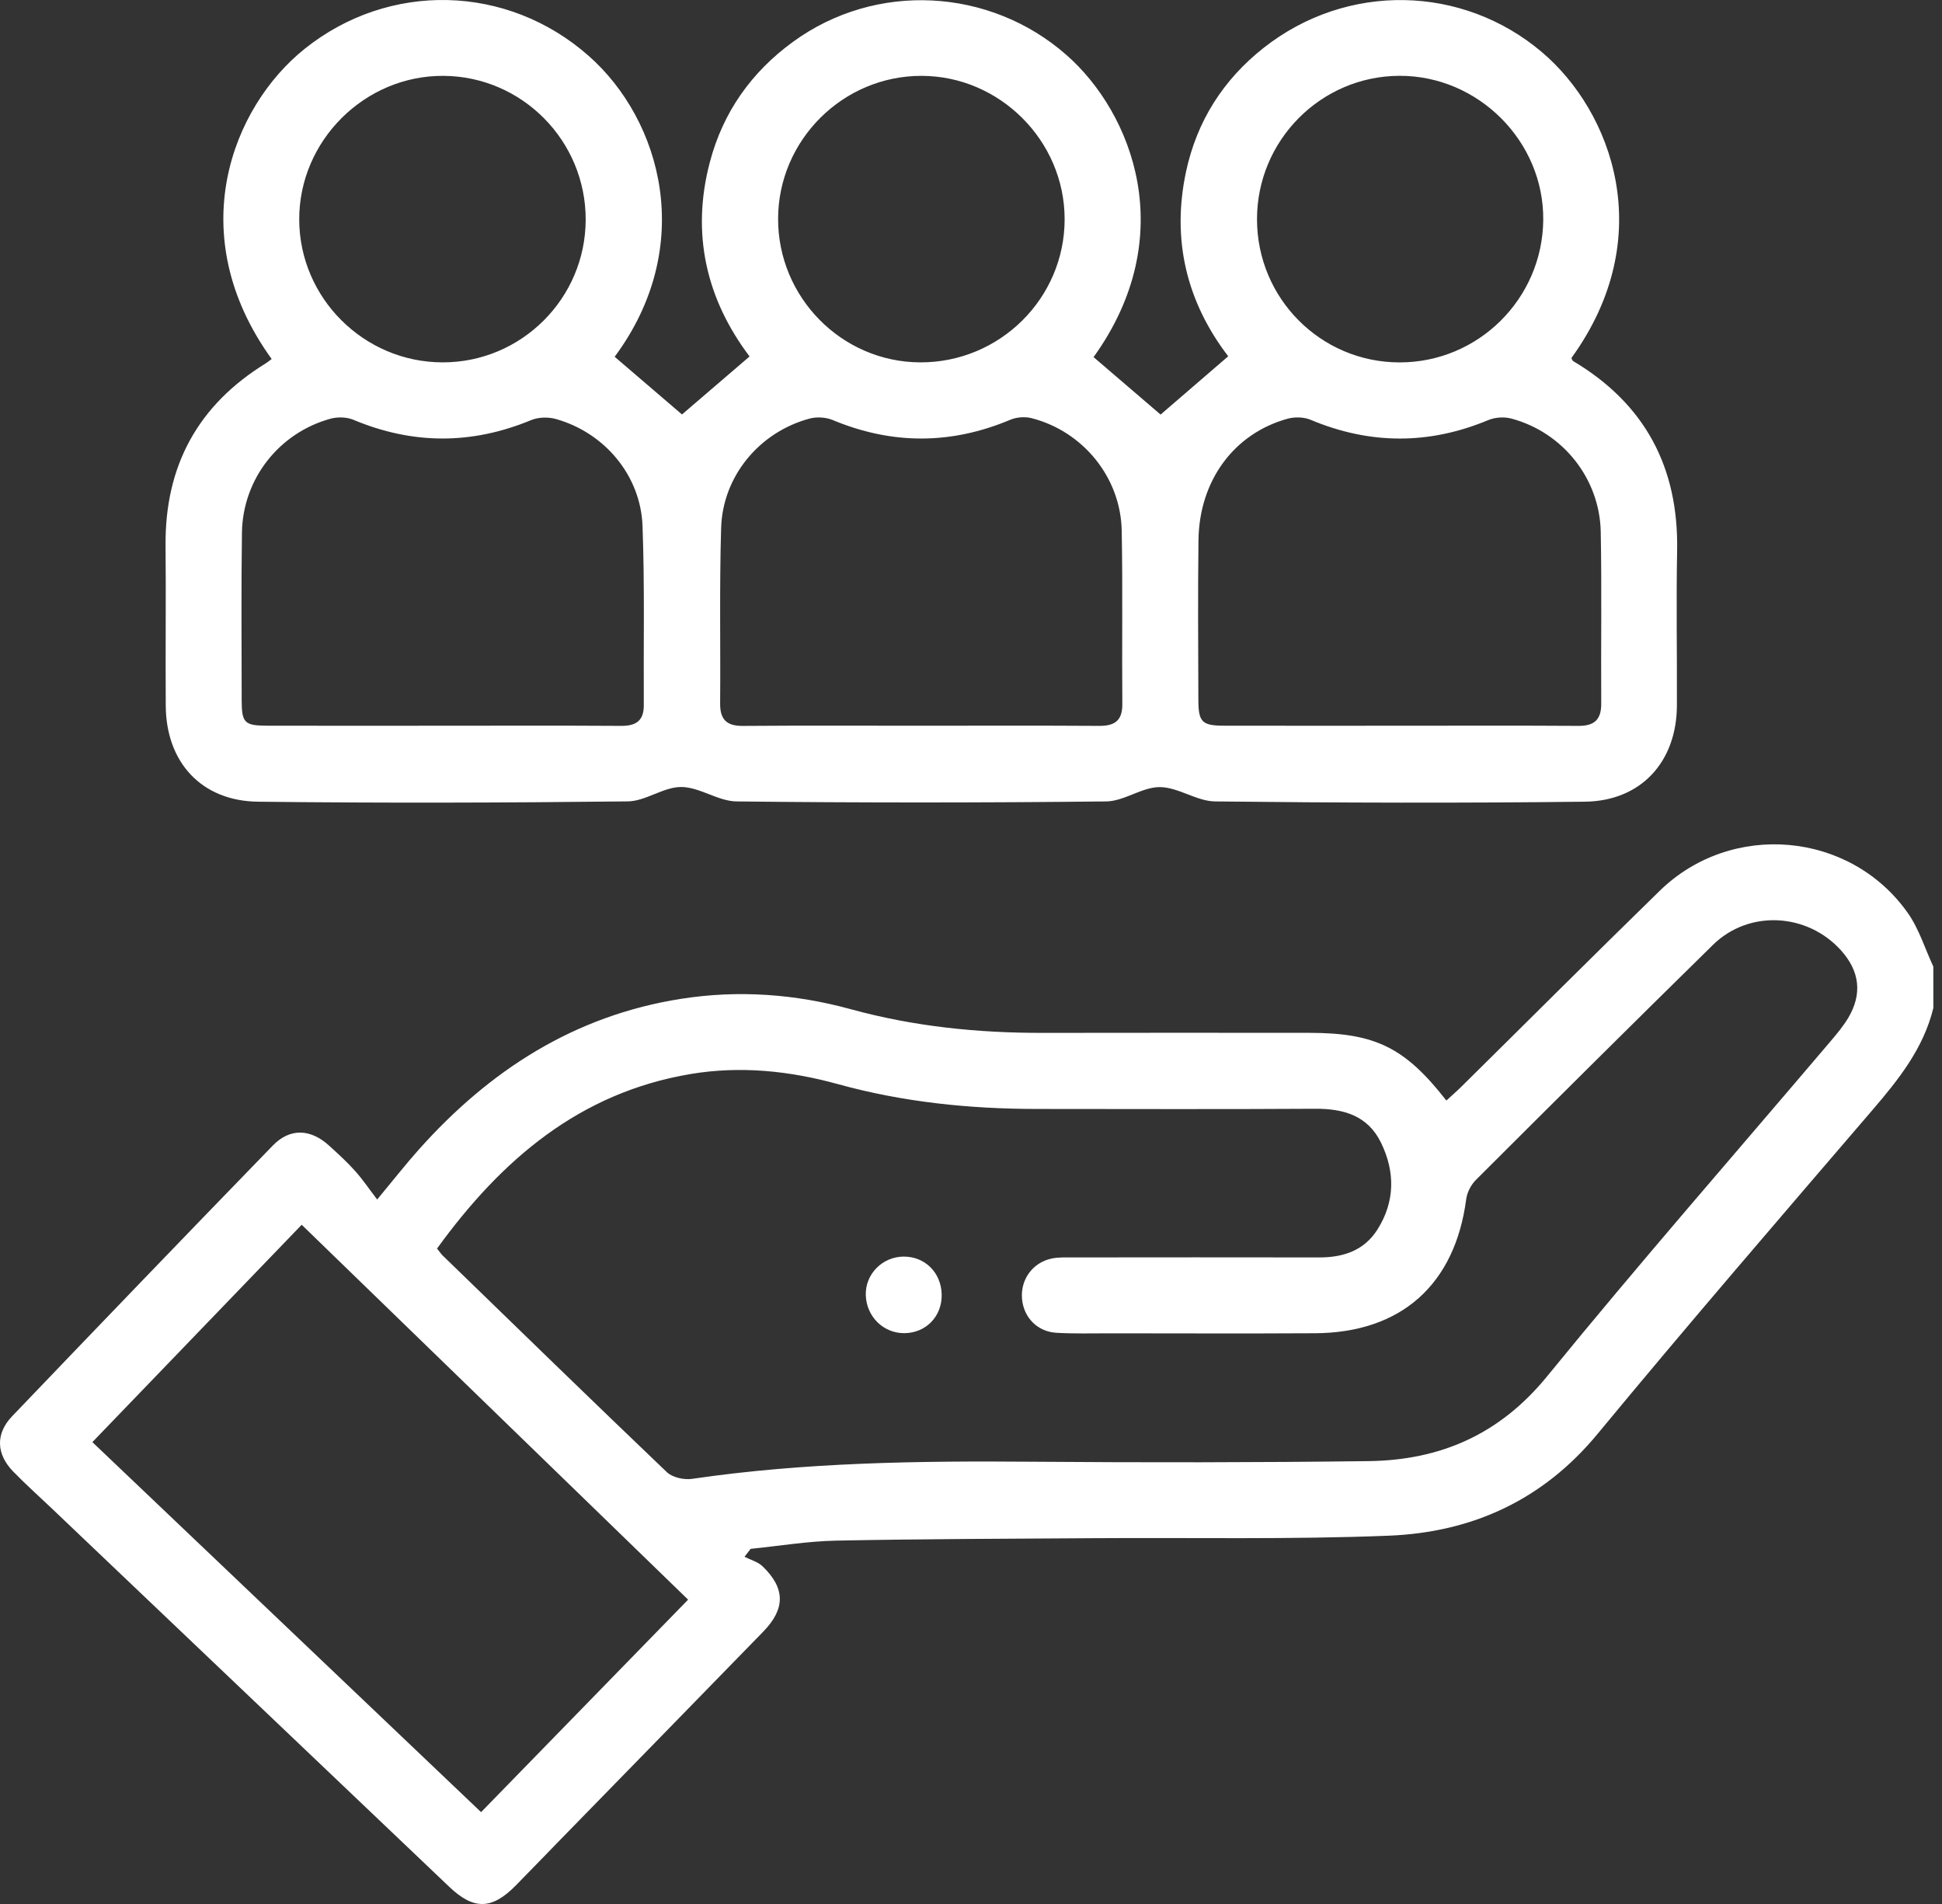 <svg width="51" height="50" viewBox="0 0 51 50" fill="none" xmlns="http://www.w3.org/2000/svg">
<rect x="0" y="0" width="51" height="50" fill="#333333" stroke="none"/>
<path d="M50.773 26.47C50.515 27.53 49.862 28.348 49.169 29.155C46.75 31.975 44.322 34.79 41.955 37.655C40.515 39.399 38.656 40.239 36.479 40.328C33.889 40.432 31.294 40.376 28.7 40.394C26.454 40.409 24.207 40.413 21.961 40.458C21.211 40.473 20.462 40.598 19.713 40.674C19.659 40.743 19.605 40.812 19.552 40.882C19.712 40.964 19.904 41.014 20.028 41.134C20.625 41.71 20.628 42.247 20.046 42.846C18.273 44.669 16.494 46.488 14.718 48.309C14.325 48.712 13.936 49.117 13.542 49.517C12.916 50.151 12.442 50.162 11.796 49.547C8.314 46.233 4.833 42.918 1.351 39.604C1.016 39.285 0.67 38.977 0.348 38.645C-0.099 38.186 -0.123 37.653 0.319 37.191C2.591 34.816 4.87 32.447 7.16 30.087C7.615 29.616 8.156 29.638 8.652 30.093C8.884 30.305 9.117 30.517 9.326 30.751C9.524 30.972 9.692 31.221 9.905 31.5C10.341 30.975 10.654 30.575 10.991 30.197C12.848 28.112 15.08 26.671 17.884 26.23C19.391 25.993 20.885 26.102 22.349 26.504C24.004 26.958 25.686 27.128 27.395 27.124C29.724 27.119 32.054 27.122 34.383 27.123C36.112 27.124 36.895 27.505 37.984 28.901C38.114 28.78 38.245 28.668 38.368 28.547C40.108 26.829 41.837 25.099 43.587 23.393C45.471 21.556 48.583 21.828 50.099 23.971C50.396 24.39 50.552 24.91 50.772 25.383C50.773 25.742 50.773 26.106 50.773 26.47ZM11.477 32.788C11.551 32.879 11.586 32.934 11.632 32.977C13.588 34.875 15.541 36.777 17.512 38.659C17.659 38.8 17.961 38.866 18.172 38.836C21.141 38.401 24.127 38.362 27.119 38.386C30.058 38.409 32.999 38.407 35.94 38.37C37.828 38.346 39.387 37.669 40.633 36.139C43.064 33.157 45.599 30.259 48.09 27.325C48.25 27.137 48.409 26.944 48.536 26.733C48.911 26.104 48.84 25.505 48.35 24.96C47.461 23.971 45.93 23.887 44.987 24.811C42.899 26.859 40.827 28.921 38.758 30.987C38.631 31.114 38.528 31.314 38.505 31.492C38.209 33.735 36.797 35 34.532 35.012C32.732 35.022 30.93 35.015 29.13 35.014C28.667 35.014 28.204 35.027 27.743 35C27.241 34.971 26.883 34.597 26.84 34.11C26.796 33.606 27.113 33.16 27.613 33.051C27.788 33.013 27.974 33.021 28.156 33.021C30.319 33.019 32.484 33.017 34.648 33.021C35.283 33.022 35.83 32.837 36.178 32.282C36.637 31.55 36.639 30.774 36.27 30.013C35.924 29.297 35.287 29.112 34.535 29.117C32.107 29.132 29.678 29.123 27.25 29.122C25.475 29.122 23.725 28.945 22.009 28.471C20.737 28.12 19.442 27.985 18.134 28.205C15.223 28.694 13.173 30.448 11.477 32.788ZM2.426 37.871C5.856 41.136 9.239 44.355 12.634 47.588C14.461 45.713 16.257 43.87 18.071 42.008C14.677 38.715 11.314 35.453 7.923 32.163C6.084 34.073 4.276 35.949 2.426 37.871Z" fill="white"/>
<path d="M28.719 9.378C29.317 9.891 29.912 10.402 30.479 10.887C31.039 10.405 31.63 9.894 32.255 9.356C31.167 7.937 30.762 6.301 31.148 4.504C31.432 3.182 32.123 2.094 33.186 1.256C35.373 -0.467 38.403 -0.402 40.493 1.369C42.325 2.921 43.576 6.215 41.267 9.403C41.282 9.429 41.291 9.469 41.315 9.483C43.204 10.609 44.086 12.278 44.044 14.468C44.018 15.823 44.044 17.177 44.038 18.532C44.031 20.003 43.098 21.035 41.623 21.053C38.385 21.092 35.146 21.083 31.909 21.046C31.424 21.04 30.942 20.672 30.458 20.67C29.991 20.668 29.523 21.04 29.054 21.046C25.817 21.082 22.578 21.083 19.341 21.046C18.856 21.04 18.374 20.669 17.89 20.667C17.423 20.665 16.956 21.04 16.487 21.045C13.25 21.082 10.011 21.092 6.773 21.053C5.29 21.035 4.364 20.018 4.353 18.539C4.343 17.135 4.361 15.73 4.348 14.326C4.329 12.232 5.199 10.637 6.982 9.54C7.035 9.507 7.083 9.466 7.134 9.428C4.763 6.142 6.103 2.802 8 1.283C10.218 -0.493 13.322 -0.419 15.458 1.466C17.379 3.16 18.292 6.469 16.142 9.369C16.739 9.88 17.334 10.391 17.91 10.884C18.457 10.415 19.05 9.906 19.685 9.361C18.558 7.869 18.141 6.15 18.643 4.254C18.989 2.944 19.731 1.897 20.823 1.1C23.001 -0.489 25.993 -0.325 28.006 1.443C29.735 2.961 31.009 6.194 28.719 9.378ZM36.794 19.058C38.347 19.058 39.899 19.052 41.451 19.062C41.866 19.065 42.054 18.902 42.051 18.475C42.041 16.973 42.067 15.47 42.038 13.968C42.01 12.565 41.044 11.357 39.695 10.993C39.508 10.942 39.267 10.956 39.087 11.031C37.528 11.681 35.979 11.678 34.421 11.025C34.244 10.95 34.001 10.944 33.814 10.996C32.406 11.384 31.494 12.622 31.474 14.183C31.456 15.586 31.467 16.99 31.471 18.394C31.473 18.96 31.571 19.056 32.138 19.057C33.69 19.061 35.242 19.058 36.794 19.058ZM11.609 19.058C13.178 19.058 14.746 19.052 16.315 19.062C16.701 19.064 16.909 18.928 16.907 18.521C16.898 16.953 16.932 15.383 16.874 13.816C16.826 12.488 15.88 11.365 14.601 11.004C14.4 10.947 14.138 10.953 13.947 11.033C12.387 11.679 10.839 11.677 9.281 11.024C9.104 10.95 8.862 10.945 8.674 10.997C7.323 11.371 6.375 12.582 6.354 13.986C6.333 15.455 6.345 16.925 6.347 18.394C6.348 18.979 6.422 19.056 7.004 19.057C8.539 19.061 10.075 19.059 11.609 19.058ZM24.16 19.058C25.728 19.058 27.297 19.052 28.864 19.062C29.27 19.065 29.477 18.928 29.474 18.49C29.461 16.971 29.487 15.453 29.458 13.934C29.431 12.542 28.446 11.33 27.094 10.982C26.921 10.937 26.698 10.953 26.533 11.023C24.977 11.678 23.428 11.68 21.869 11.031C21.69 10.956 21.45 10.942 21.262 10.992C19.944 11.345 18.977 12.505 18.938 13.868C18.892 15.402 18.924 16.939 18.912 18.473C18.908 18.893 19.081 19.066 19.505 19.063C21.056 19.051 22.608 19.058 24.16 19.058ZM24.163 9.516C26.255 9.525 27.962 7.832 27.959 5.751C27.956 3.696 26.255 1.994 24.2 1.992C22.139 1.989 20.442 3.677 20.434 5.738C20.427 7.807 22.104 9.507 24.163 9.516ZM15.381 5.77C15.385 3.699 13.714 2.007 11.65 1.992C9.578 1.977 7.851 3.697 7.858 5.769C7.865 7.828 9.559 9.514 11.624 9.516C13.691 9.519 15.377 7.837 15.381 5.77ZM33.011 5.762C33.014 7.838 34.687 9.516 36.755 9.517C38.821 9.519 40.508 7.847 40.528 5.777C40.548 3.711 38.819 1.981 36.746 1.991C34.684 2 33.008 3.692 33.011 5.762Z" fill="white"/>
<path d="M24.73 33.995C24.742 34.567 24.318 35.005 23.751 35.01C23.199 35.014 22.754 34.575 22.737 34.011C22.72 33.463 23.17 33.003 23.728 32.999C24.29 32.995 24.719 33.42 24.73 33.995Z" fill="white"/>
</svg>
